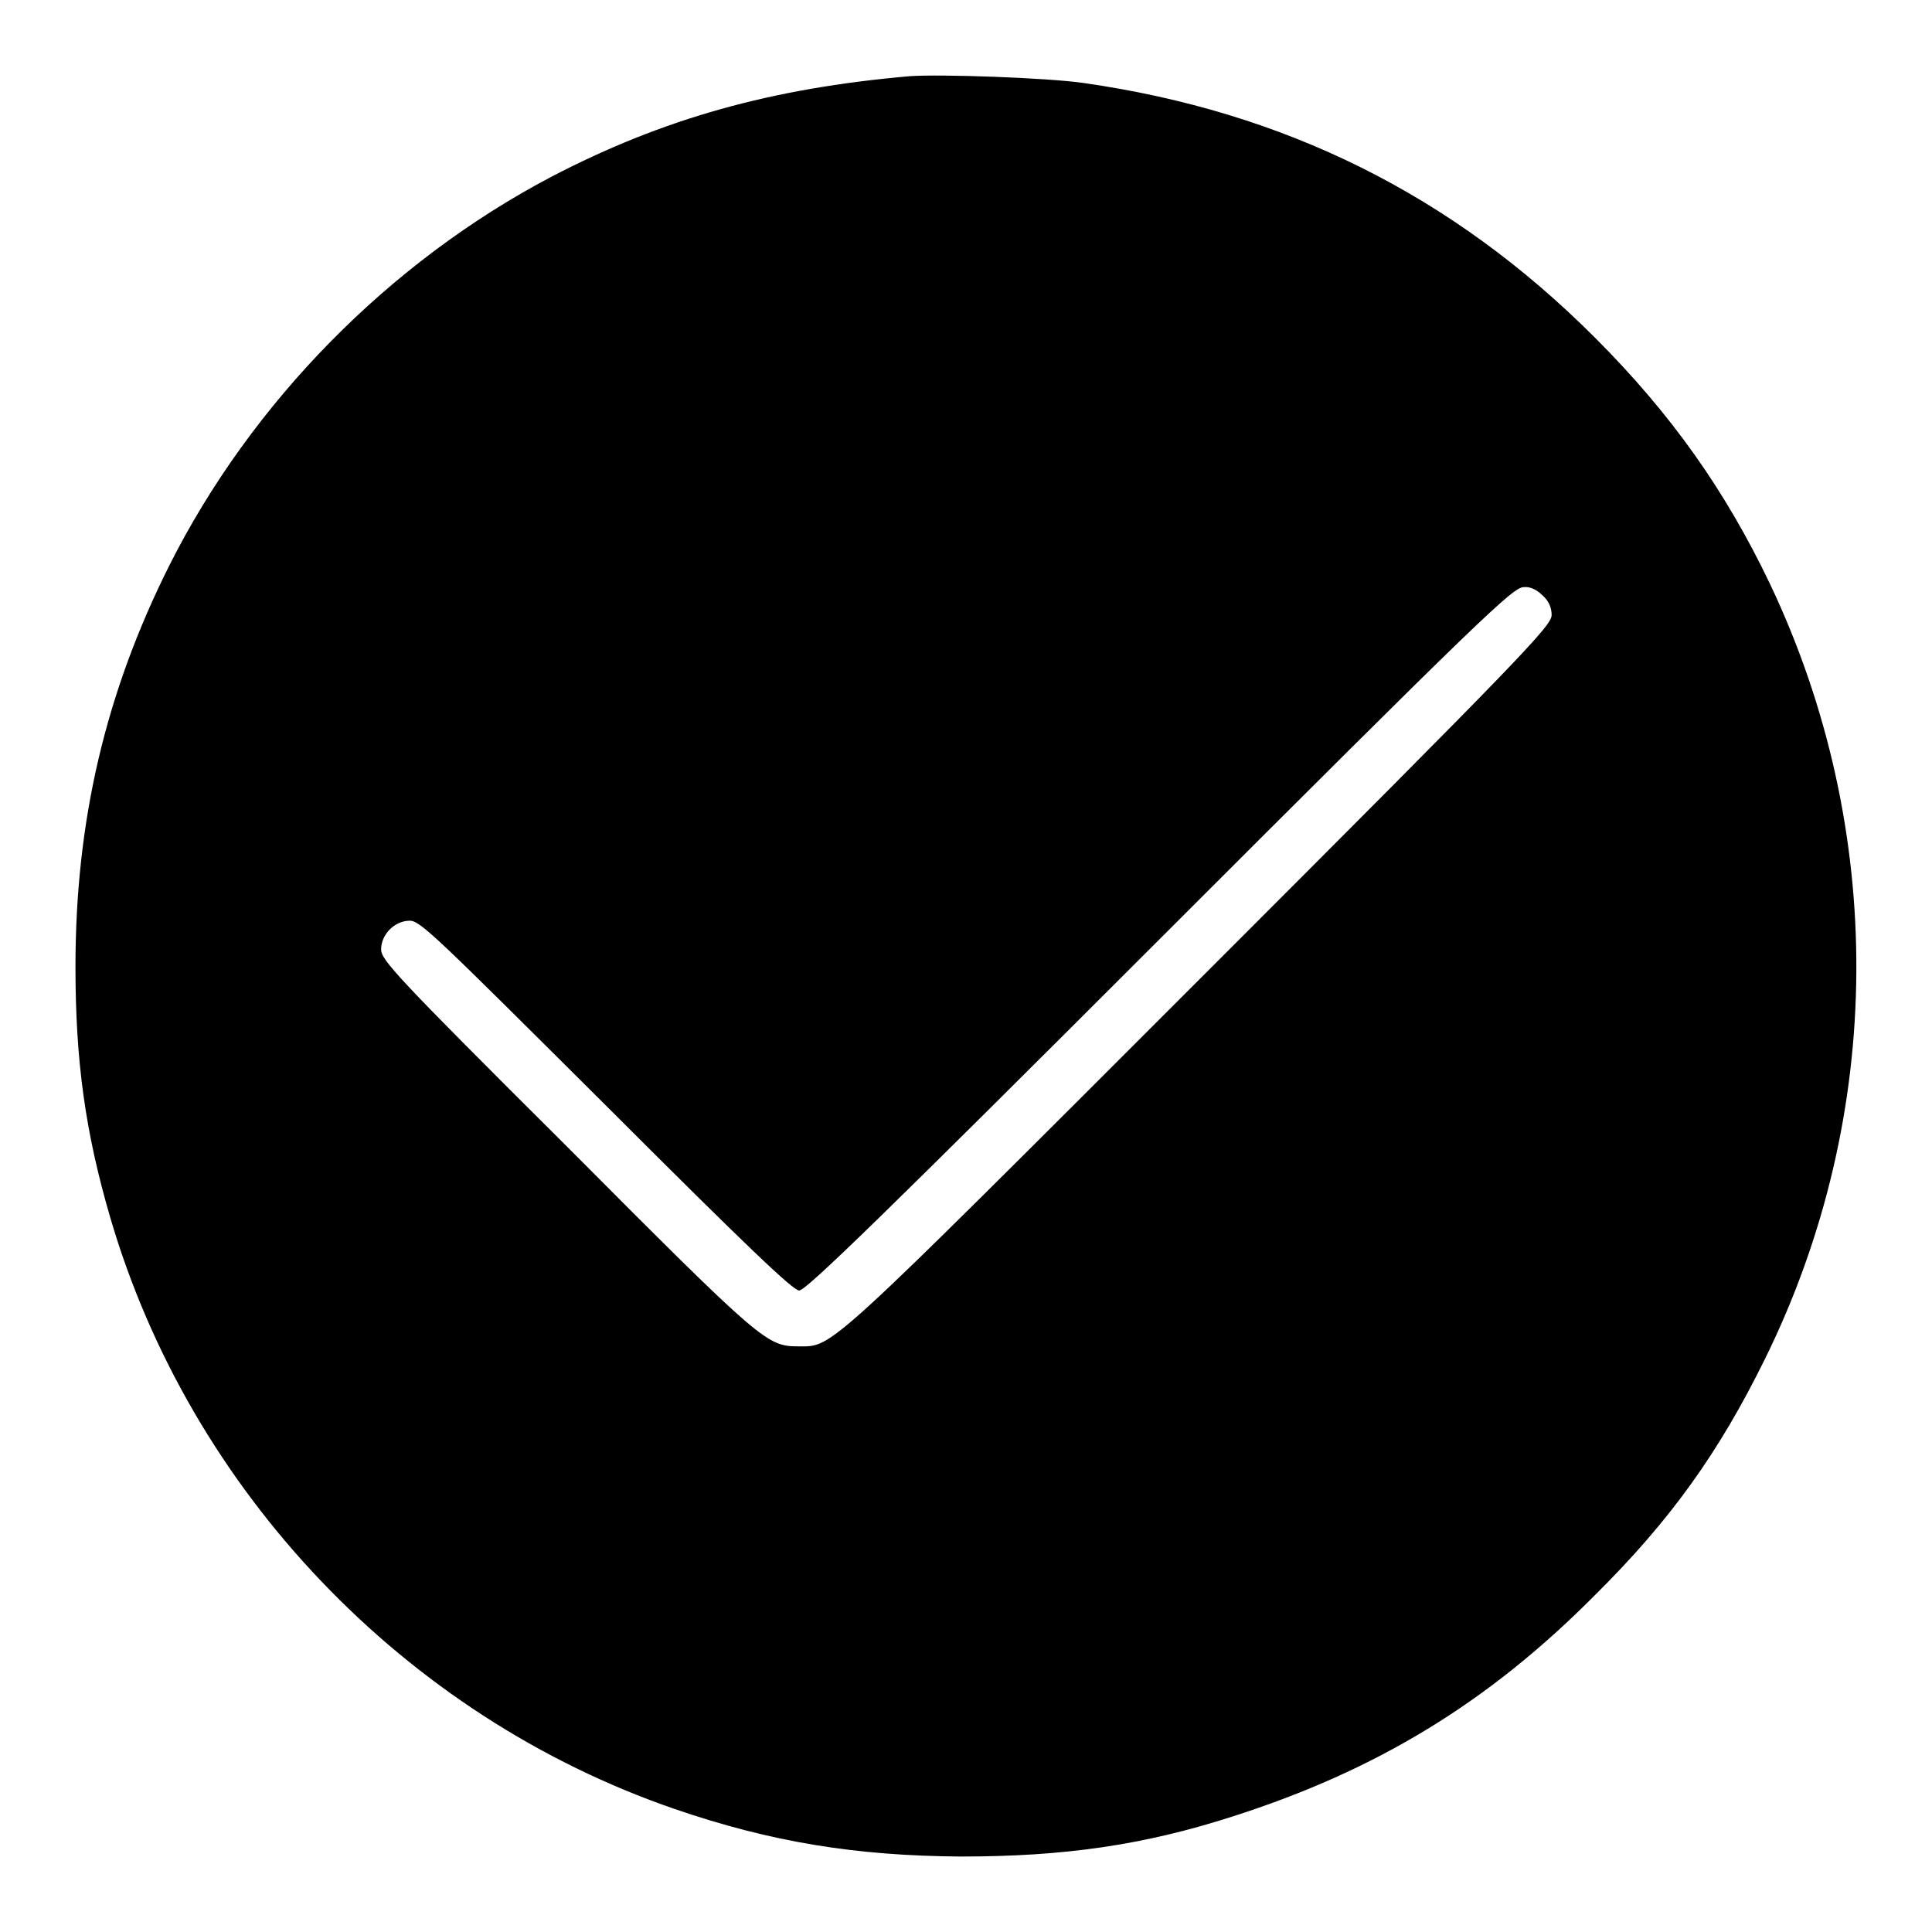 <?xml version="1.0" encoding="utf-8"?>
<!-- Svg Vector Icons : http://www.onlinewebfonts.com/icon -->
<!DOCTYPE svg PUBLIC "-//W3C//DTD SVG 1.1//EN" "http://www.w3.org/Graphics/SVG/1.1/DTD/svg11.dtd">
<svg version="1.1" xmlns="http://www.w3.org/2000/svg" xmlns:xlink="http://www.w3.org/1999/xlink" x="0px" y="0px" viewBox="0 0 256 256" enable-background="new 0 0 256 256" xml:space="preserve">
<g><g><g><path fill="#000000" d="M120.5,10.1c-18.3,1.6-32.6,5.6-47.4,13.3C51.6,34.7,33.3,53.3,22.4,75C14,91.8,10,108.7,10,128.1c0,12.5,1.3,21.9,4.6,33.2c10.6,36.3,39,66.1,74.8,78.4c12.8,4.4,24,6.2,37.9,6.3c13.7,0,24.2-1.5,36-5.3c19.1-6.1,33.9-15.1,48-29.3c10.1-10,16.5-19,22.6-31.4c15.9-32.3,16.1-70.1,0.6-102.7c-5.9-12.3-13-22.4-23.2-32.6c-18.9-18.9-41.1-29.9-67.7-33.7C138.8,10.3,124.5,9.8,120.5,10.1z M204.4,78.9c0.8,0.7,1.2,1.6,1.2,2.6c0,1.4-3.6,5.2-46.7,48.3c-49.7,49.7-48.5,48.6-53,48.6c-4.3,0-4.7-0.3-30.8-26.5c-22.6-22.5-24.6-24.7-24.6-26.1c0-2,1.8-3.8,3.8-3.8c1.4,0,3.6,2.2,26,24.5c19,19,24.8,24.5,25.6,24.5c0.9,0,11.3-10.1,47.8-46.6c42.9-42.9,46.8-46.6,48.2-46.6C202.7,77.7,203.6,78.1,204.4,78.9z"/></g></g></g>
</svg>